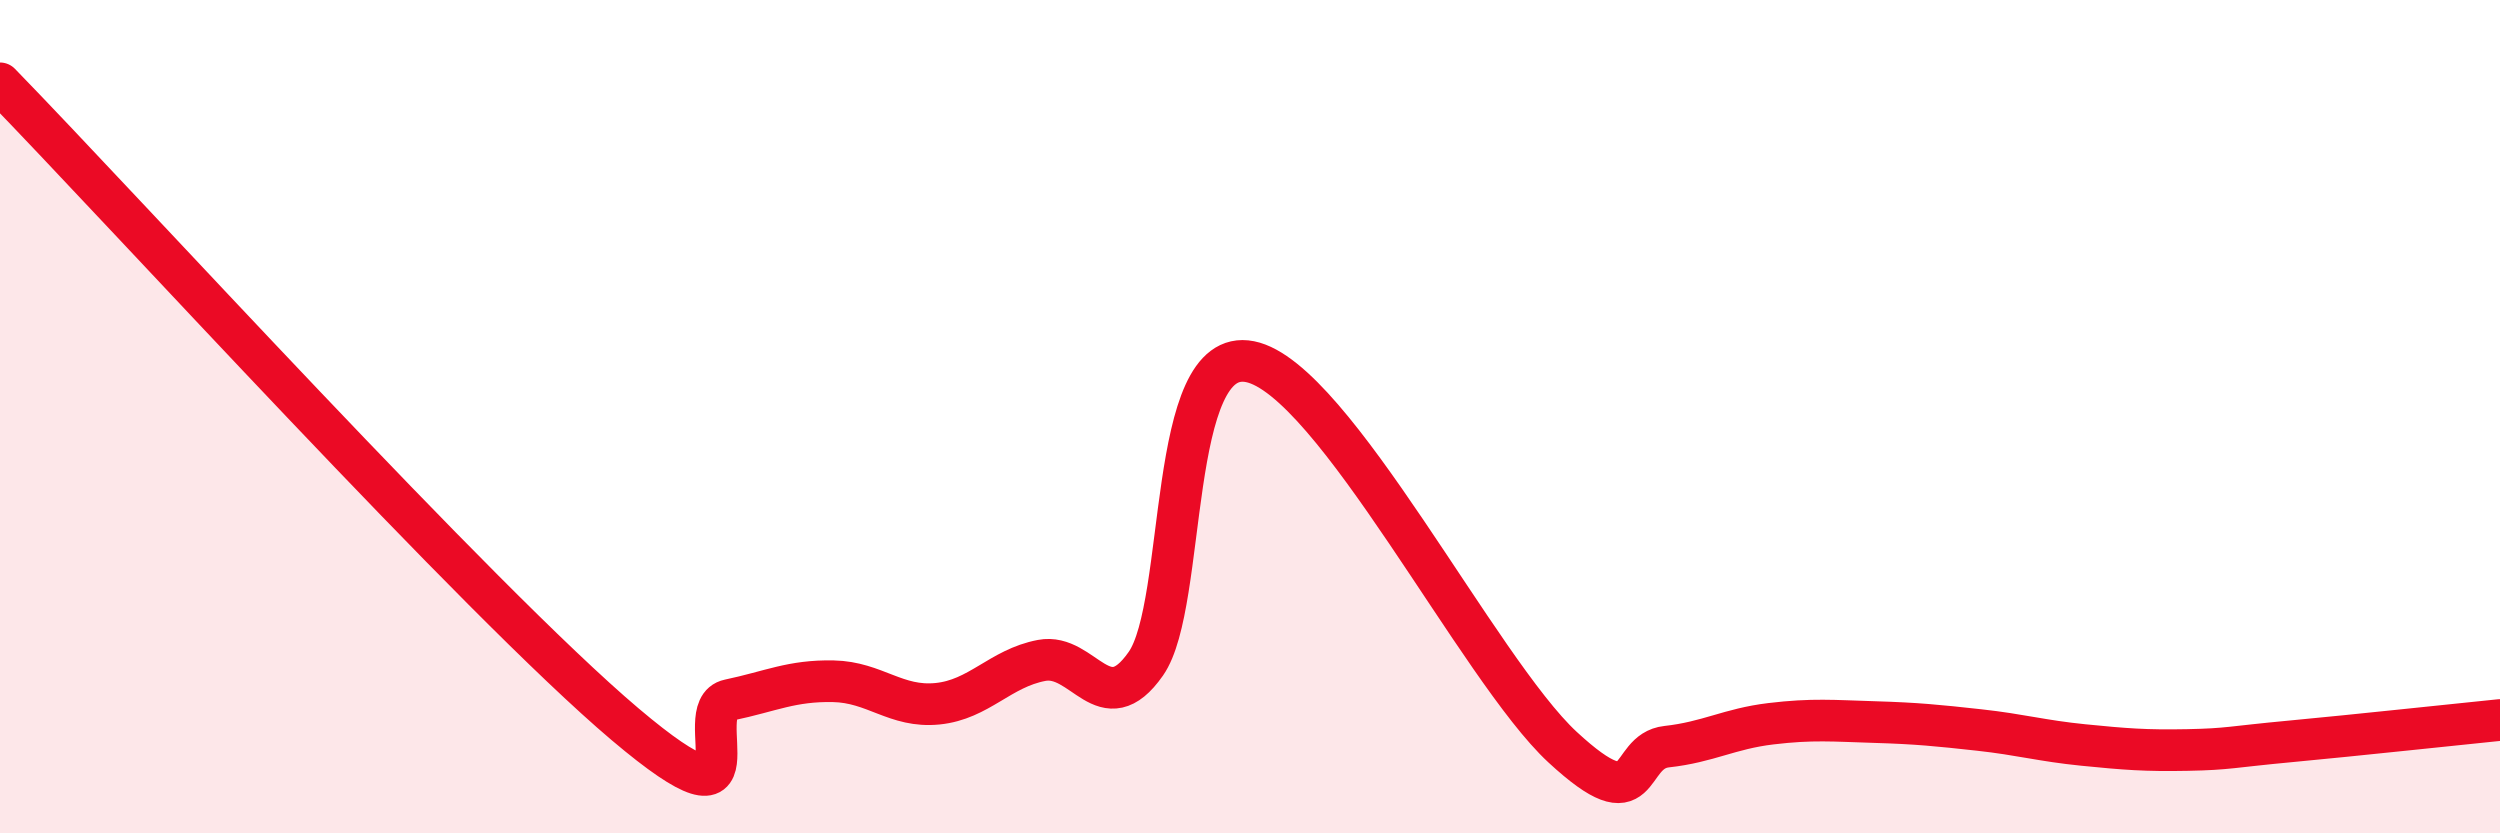 
    <svg width="60" height="20" viewBox="0 0 60 20" xmlns="http://www.w3.org/2000/svg">
      <path
        d="M 0,2 C 3,5.08 11.5,14.42 15,17.38 C 18.5,20.34 16.5,17.01 17.5,16.8 C 18.5,16.59 19,16.33 20,16.35 C 21,16.37 21.5,16.99 22.5,16.89 C 23.5,16.79 24,16.04 25,15.85 C 26,15.66 26.5,17.36 27.5,15.93 C 28.5,14.5 28,8.28 30,8.68 C 32,9.08 35.5,16.08 37.5,17.93 C 39.5,19.78 39,18.03 40,17.92 C 41,17.81 41.5,17.49 42.5,17.37 C 43.5,17.25 44,17.3 45,17.33 C 46,17.36 46.5,17.41 47.5,17.52 C 48.5,17.63 49,17.78 50,17.88 C 51,17.98 51.5,18.02 52.5,18 C 53.5,17.98 53.5,17.93 55,17.79 C 56.5,17.65 59,17.38 60,17.28L60 20L0 20Z"
        fill="#EB0A25"
        opacity="0.1"
        stroke-linecap="round"
        stroke-linejoin="round"
      />
      <path
        d="M 0,2 C 3,5.08 11.5,14.42 15,17.38 C 18.5,20.34 16.5,17.01 17.5,16.8 C 18.5,16.59 19,16.33 20,16.35 C 21,16.37 21.5,16.99 22.5,16.89 C 23.5,16.79 24,16.04 25,15.85 C 26,15.66 26.5,17.36 27.5,15.93 C 28.5,14.5 28,8.28 30,8.68 C 32,9.08 35.5,16.08 37.5,17.93 C 39.5,19.78 39,18.03 40,17.92 C 41,17.81 41.5,17.49 42.5,17.37 C 43.5,17.25 44,17.3 45,17.33 C 46,17.36 46.5,17.41 47.5,17.52 C 48.5,17.63 49,17.78 50,17.88 C 51,17.98 51.5,18.02 52.5,18 C 53.5,17.98 53.5,17.93 55,17.79 C 56.5,17.65 59,17.38 60,17.28"
        stroke="#EB0A25"
        stroke-width="1"
        fill="none"
        stroke-linecap="round"
        stroke-linejoin="round"
      />
    </svg>
  